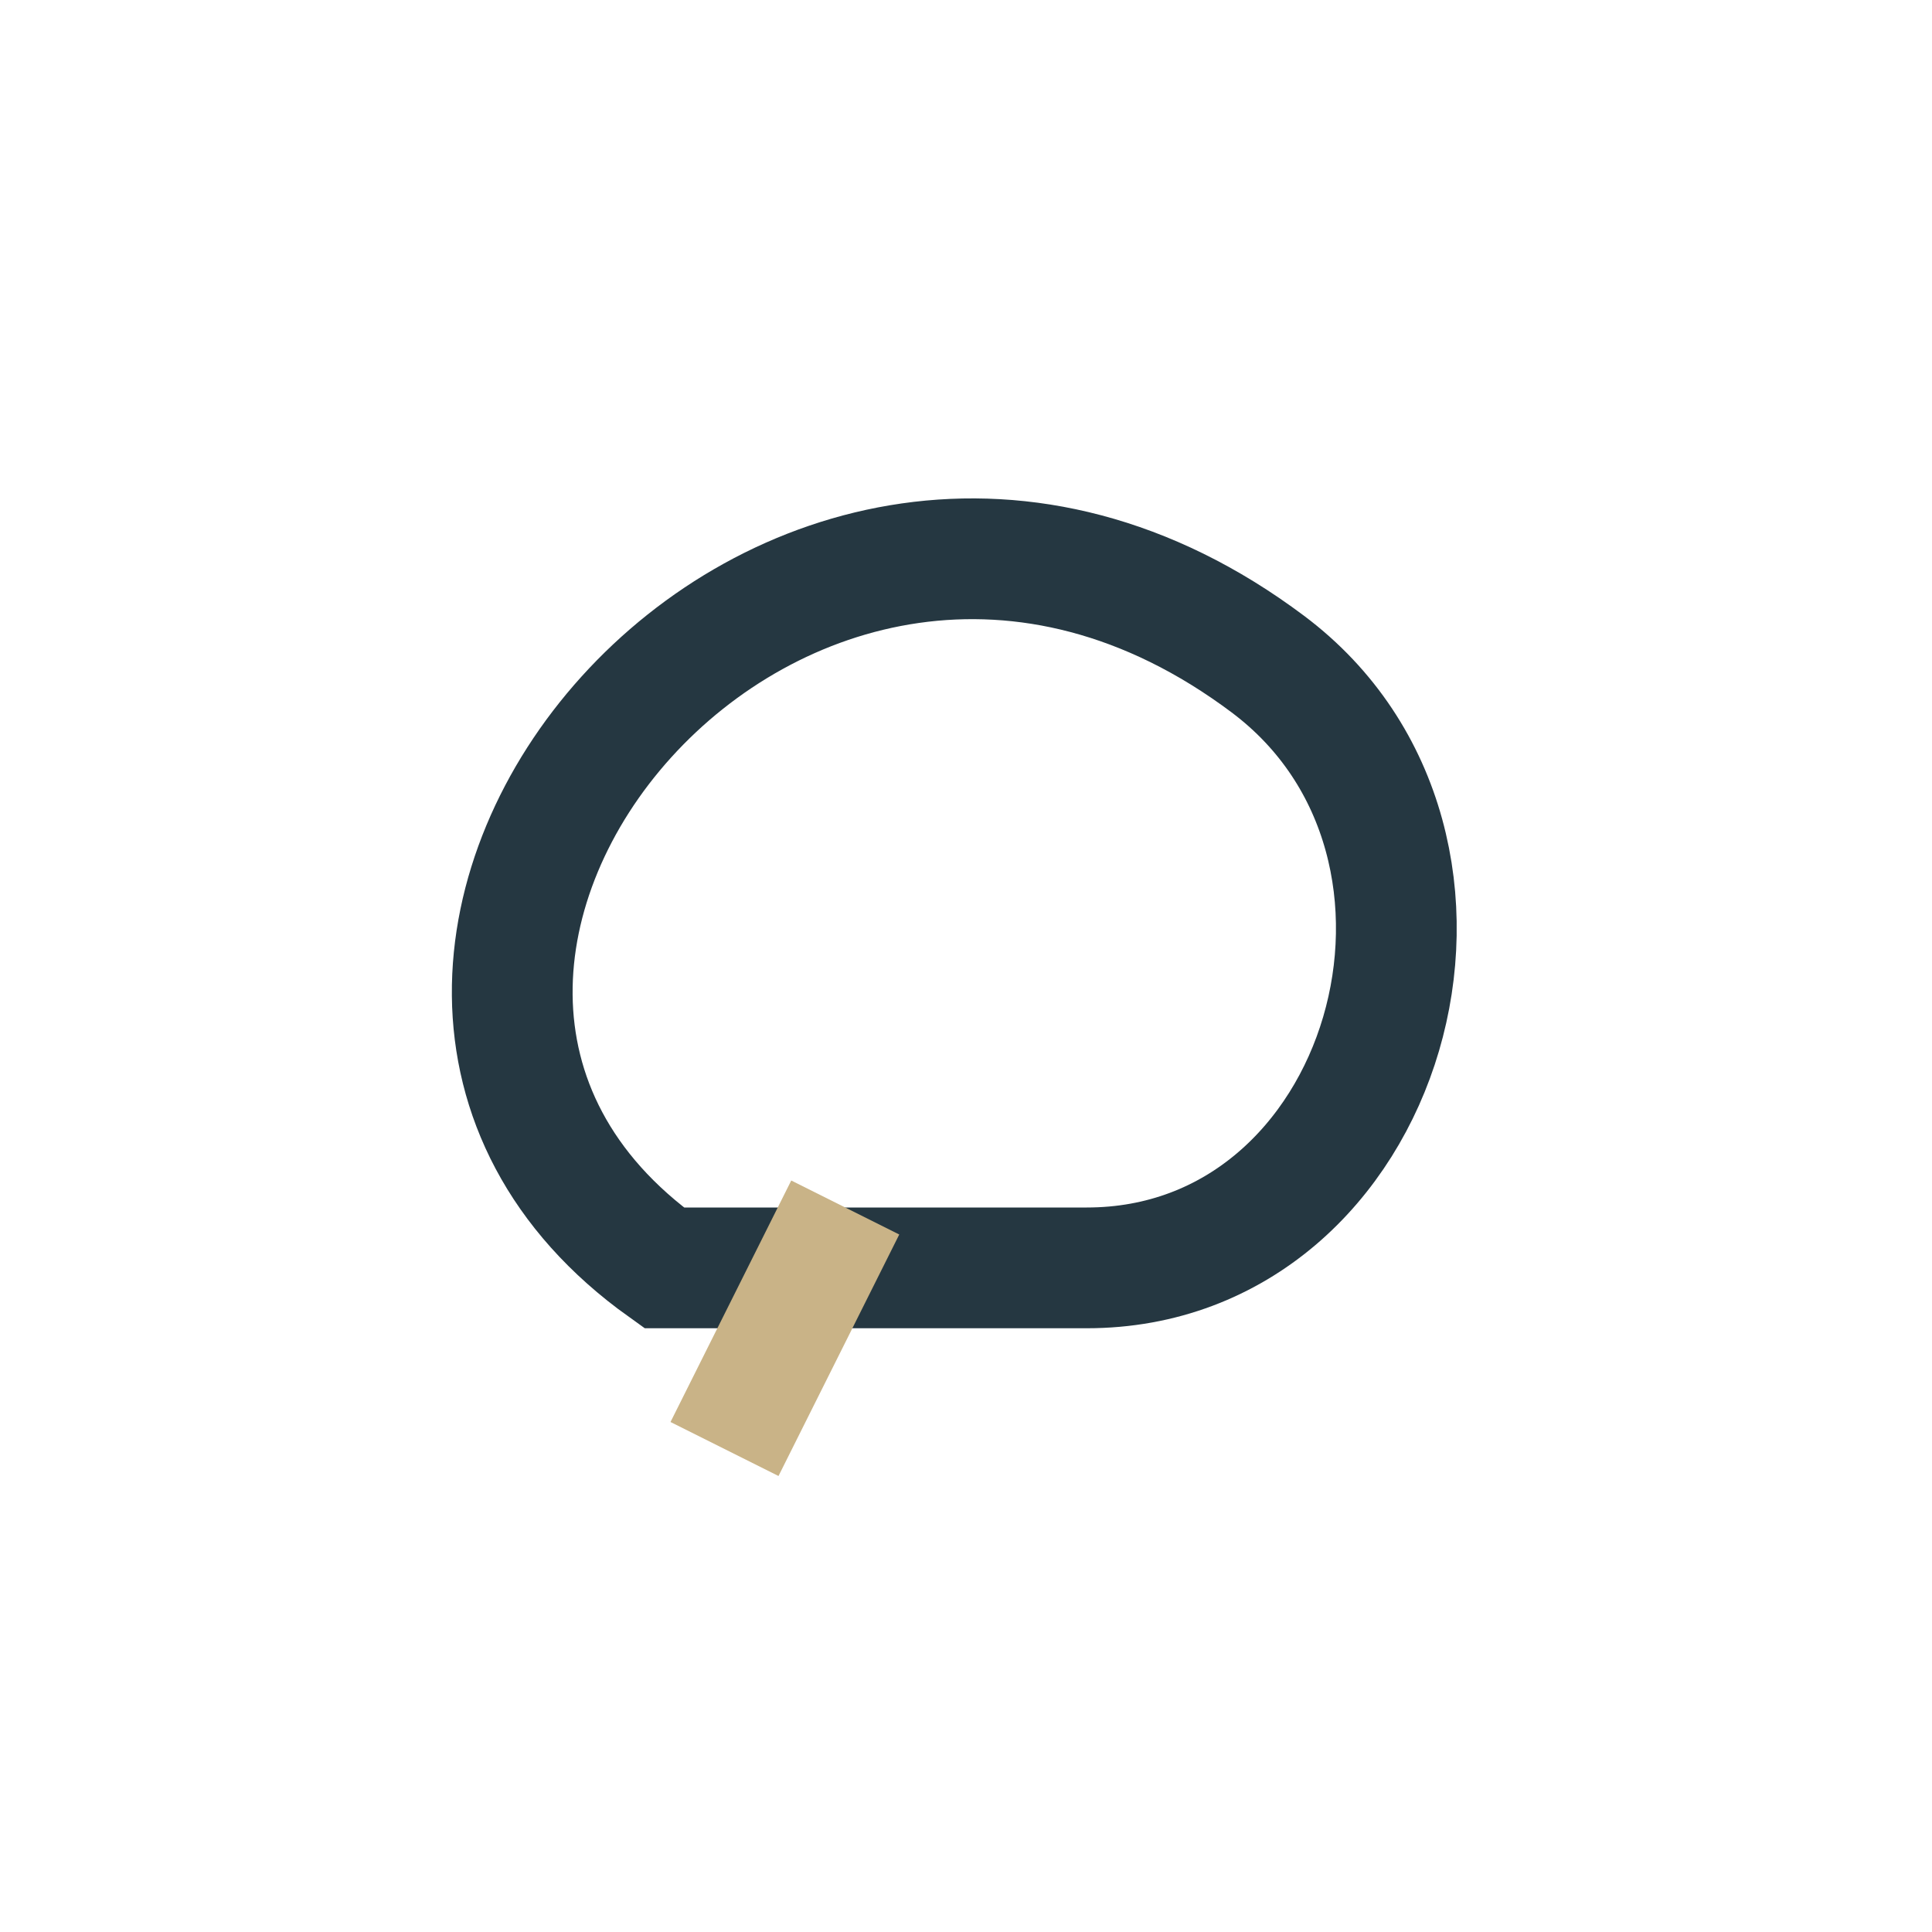 <?xml version="1.0" encoding="UTF-8"?>
<svg xmlns="http://www.w3.org/2000/svg" width="32" height="32" viewBox="0 0 32 32"><path d="M11 21c-7-5 2-16 10-10 4 3 2 10-3 10H11z" fill="none" stroke="#253741" stroke-width="2"/><path d="M14 20l-2 4" stroke="#C9B387" stroke-width="2"/></svg>